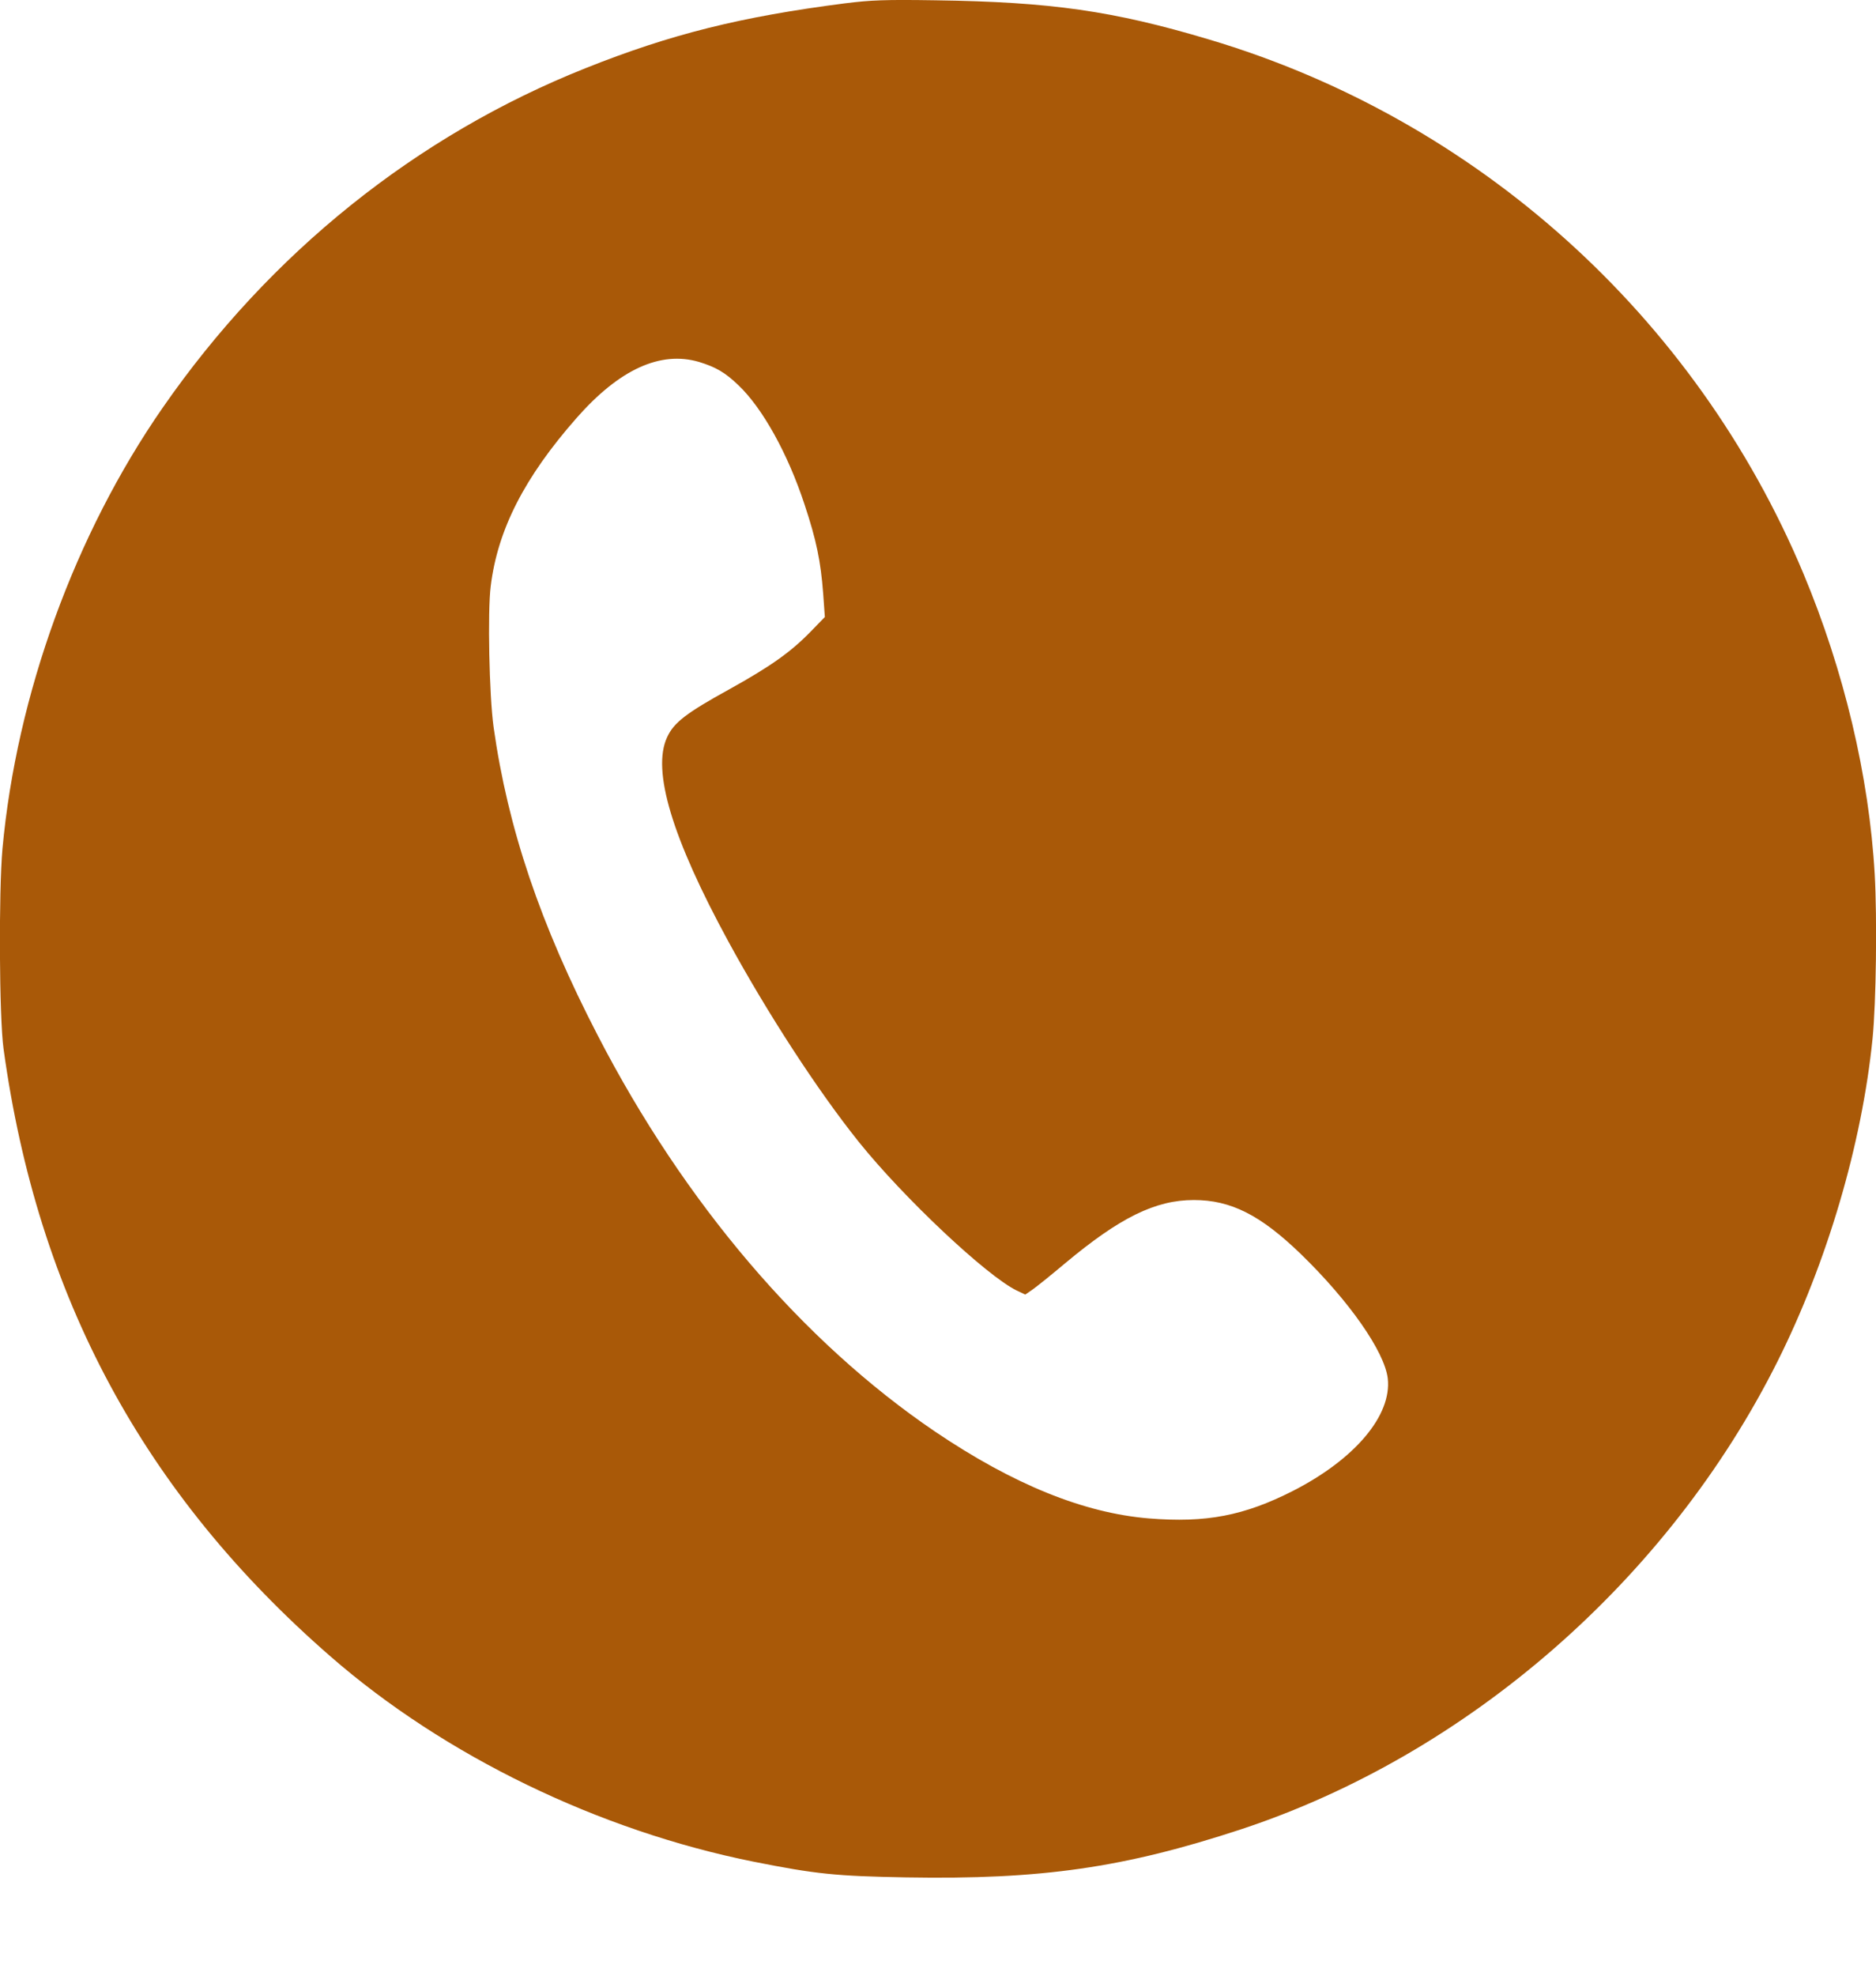 <?xml version="1.0" encoding="UTF-8"?> <svg xmlns="http://www.w3.org/2000/svg" width="19" height="20" viewBox="0 0 19 20" fill="none"> <path d="M8.556 0.034C7.504 0.169 6.793 0.346 5.931 0.69C4.217 1.372 2.733 2.562 1.648 4.127C0.759 5.407 0.168 7.034 0.025 8.592C-0.014 9.033 -0.008 10.3 0.036 10.618C0.381 13.126 1.454 15.12 3.347 16.768C4.503 17.775 6.063 18.531 7.632 18.846C8.265 18.972 8.467 18.992 9.177 19.005C10.545 19.029 11.384 18.908 12.567 18.519C14.863 17.762 16.897 15.991 18.003 13.781C18.504 12.78 18.857 11.584 18.965 10.515C19.002 10.147 19.012 9.295 18.987 8.851C18.93 7.854 18.675 6.786 18.264 5.804C17.17 3.195 14.954 1.206 12.246 0.4C11.273 0.109 10.644 0.02 9.476 0.003C8.962 -0.005 8.819 0.001 8.556 0.034ZM7.08 3.664C7.25 3.716 7.343 3.77 7.477 3.898C7.723 4.131 7.98 4.594 8.149 5.109C8.269 5.471 8.312 5.68 8.337 6.008L8.354 6.246L8.217 6.387C8.013 6.598 7.808 6.744 7.386 6.978C6.95 7.218 6.824 7.315 6.756 7.464C6.601 7.799 6.805 8.481 7.378 9.533C7.773 10.257 8.281 11.04 8.699 11.561C9.15 12.123 9.991 12.915 10.297 13.064L10.384 13.105L10.462 13.051C10.506 13.02 10.652 12.902 10.789 12.787C11.341 12.326 11.701 12.148 12.091 12.148C12.465 12.148 12.765 12.299 13.174 12.694C13.666 13.171 14.022 13.682 14.055 13.953C14.098 14.327 13.724 14.771 13.096 15.092C12.6 15.344 12.215 15.418 11.636 15.371C10.977 15.317 10.262 15.027 9.47 14.492C8.128 13.582 6.93 12.177 6.055 10.484C5.472 9.359 5.143 8.384 4.999 7.36C4.955 7.044 4.937 6.192 4.97 5.934C5.04 5.361 5.313 4.83 5.838 4.233C6.272 3.739 6.688 3.549 7.08 3.664Z" fill="#A95908"></path> </svg> 
